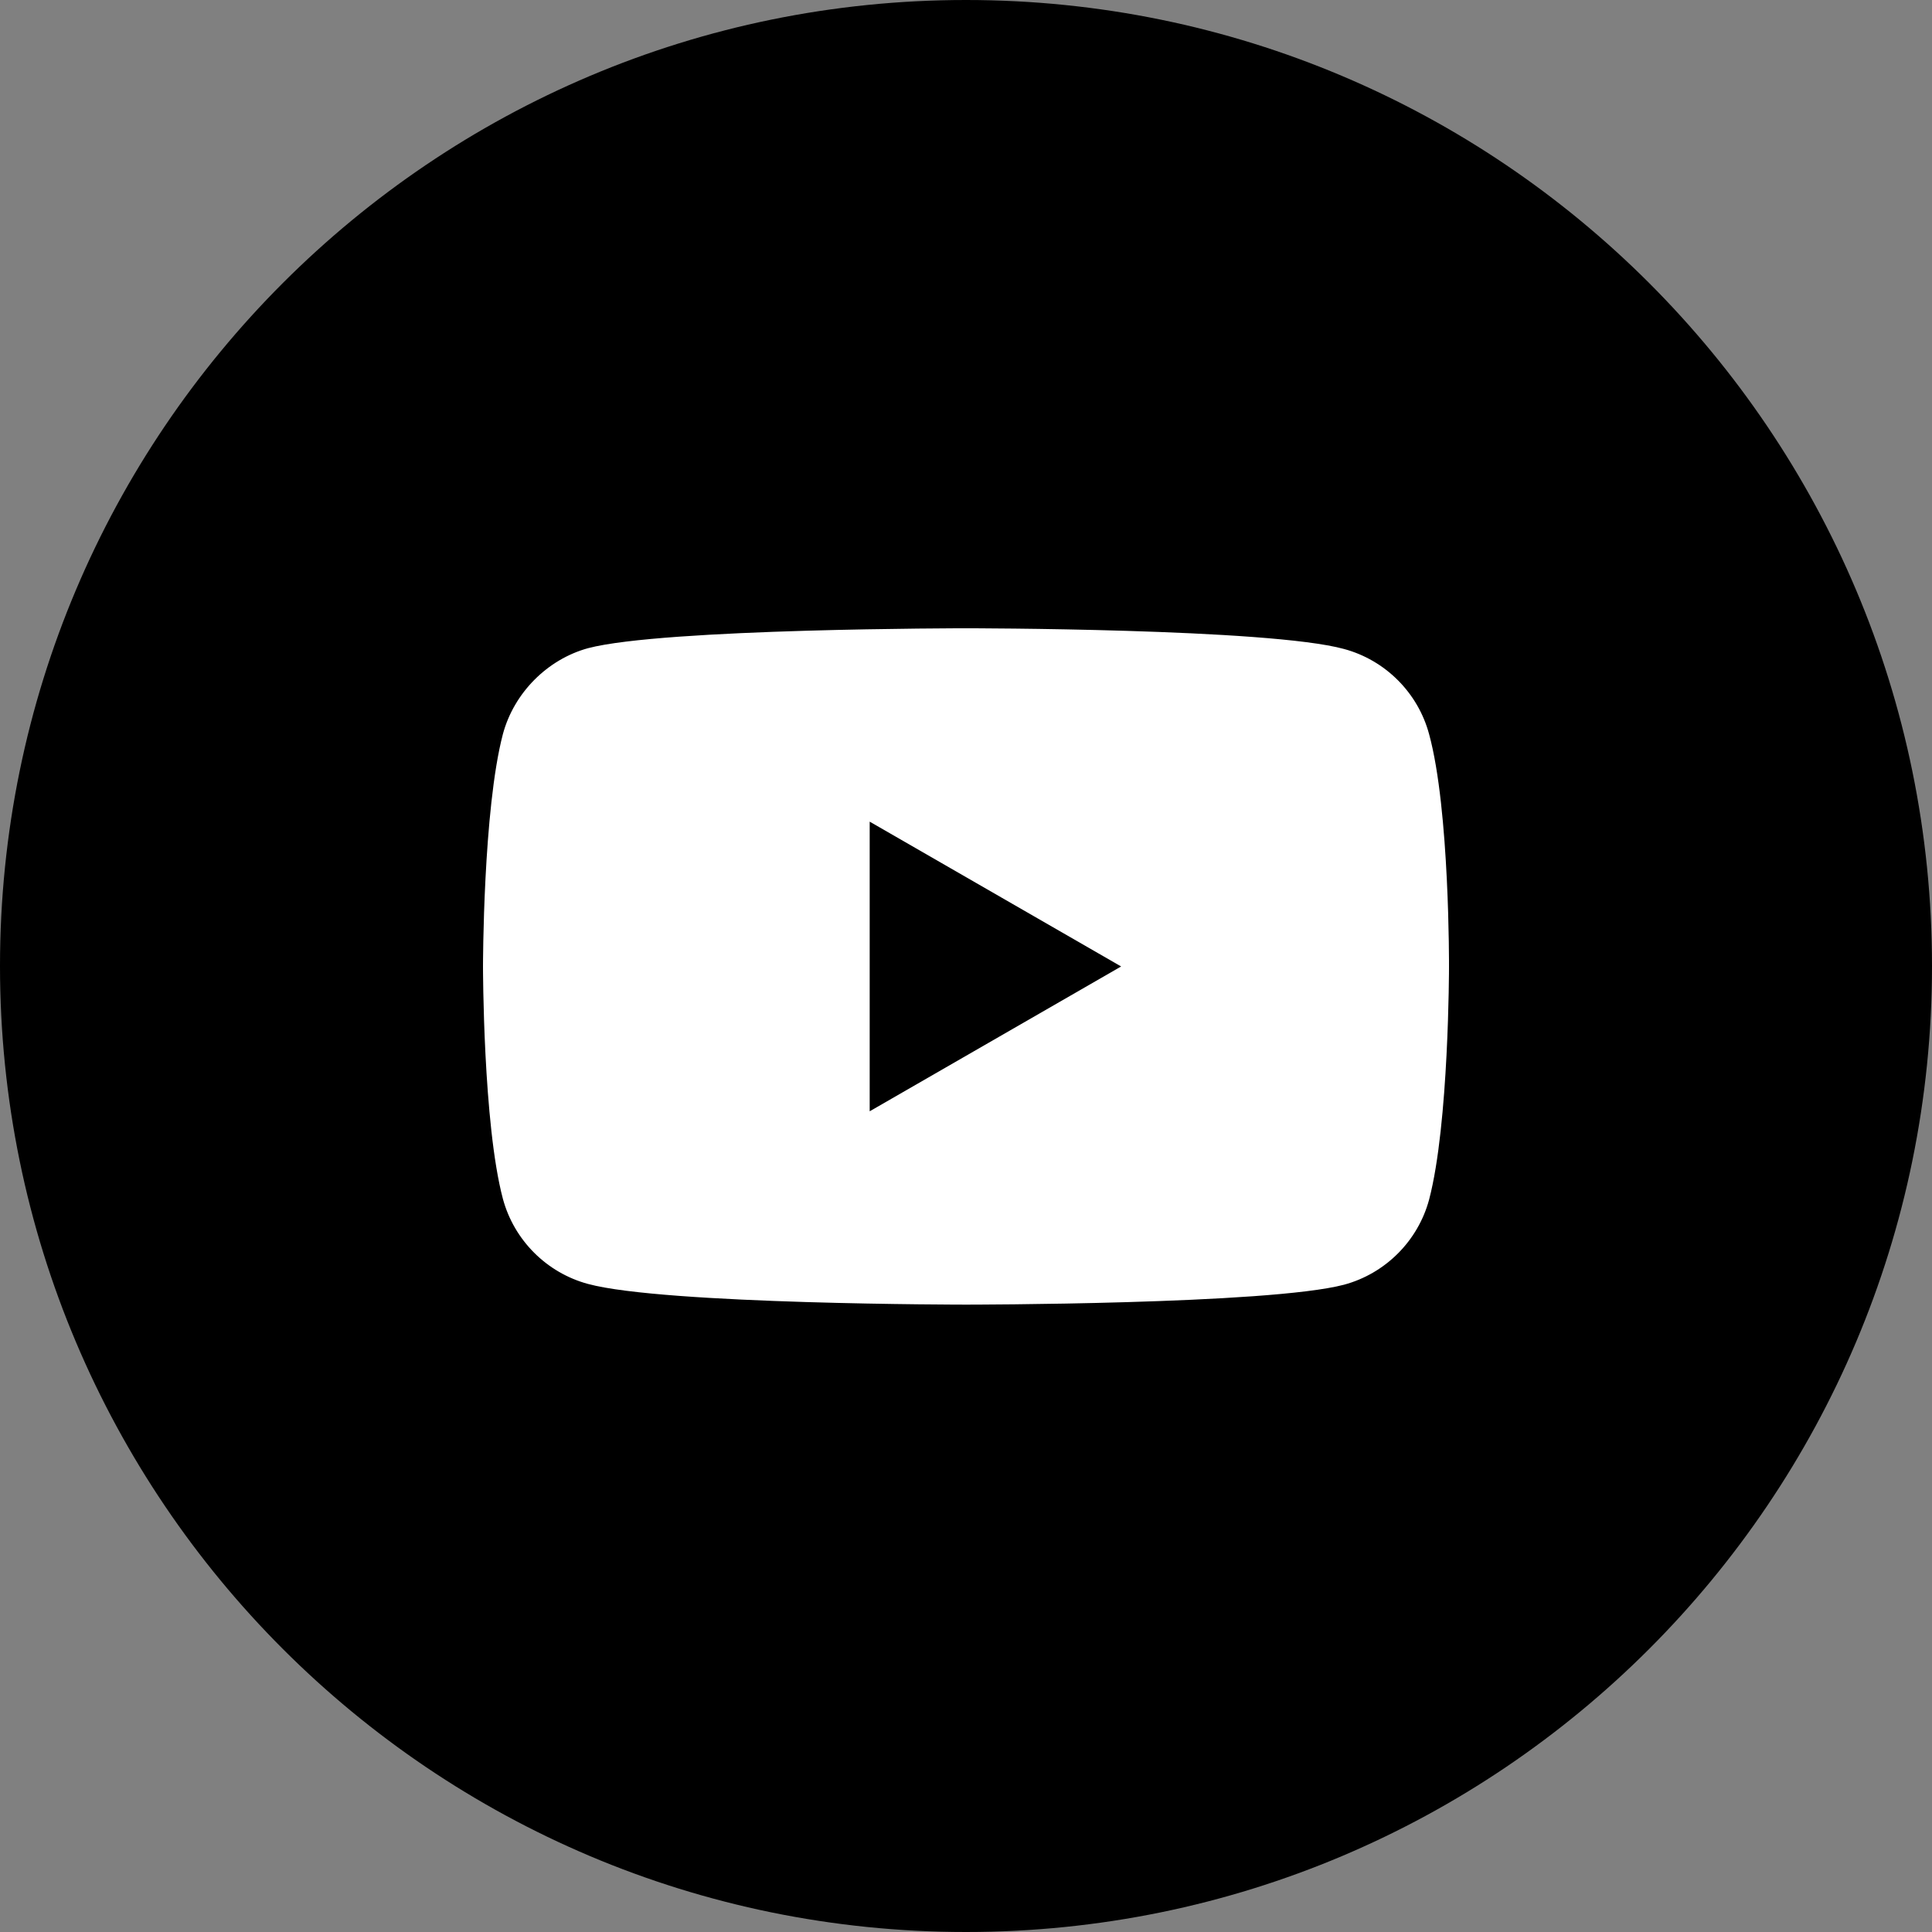 <?xml version="1.0" encoding="UTF-8"?> <svg xmlns="http://www.w3.org/2000/svg" width="88" height="88" viewBox="0 0 88 88" fill="none"><rect x="0" y="0" width="88" height="88" fill="#808080" stroke="none"/> <path d="M88 44C88 68.3 68.3 88 44 88C19.7 88 0 68.3 0 44C0 19.7 19.7 0 44 0C68.3 0 88 19.7 88 44Z" fill="black"></path> <g clip-path="url(#clip0_283_5662)"> <path d="M65.093 33.438C64.586 31.553 63.1 30.067 61.215 29.559C57.772 28.617 44 28.617 44 28.617C44 28.617 30.227 28.617 26.784 29.524C24.936 30.031 23.413 31.553 22.906 33.438C22 36.881 22 44.021 22 44.021C22 44.021 22 51.197 22.906 54.604C23.414 56.488 24.899 57.974 26.784 58.482C30.263 59.424 44 59.424 44 59.424C44 59.424 57.772 59.424 61.215 58.518C63.1 58.011 64.586 56.525 65.094 54.64C66 51.197 66 44.057 66 44.057C66 44.057 66.036 36.881 65.093 33.438Z" fill="white"></path> <path d="M39.613 50.618L51.066 44.021L39.613 37.425V50.618Z" fill="black"></path> </g> <defs> <clipPath id="clip0_283_5662"> <rect width="44" height="44" fill="white" transform="translate(22 22)"></rect> </clipPath> </defs> </svg> 